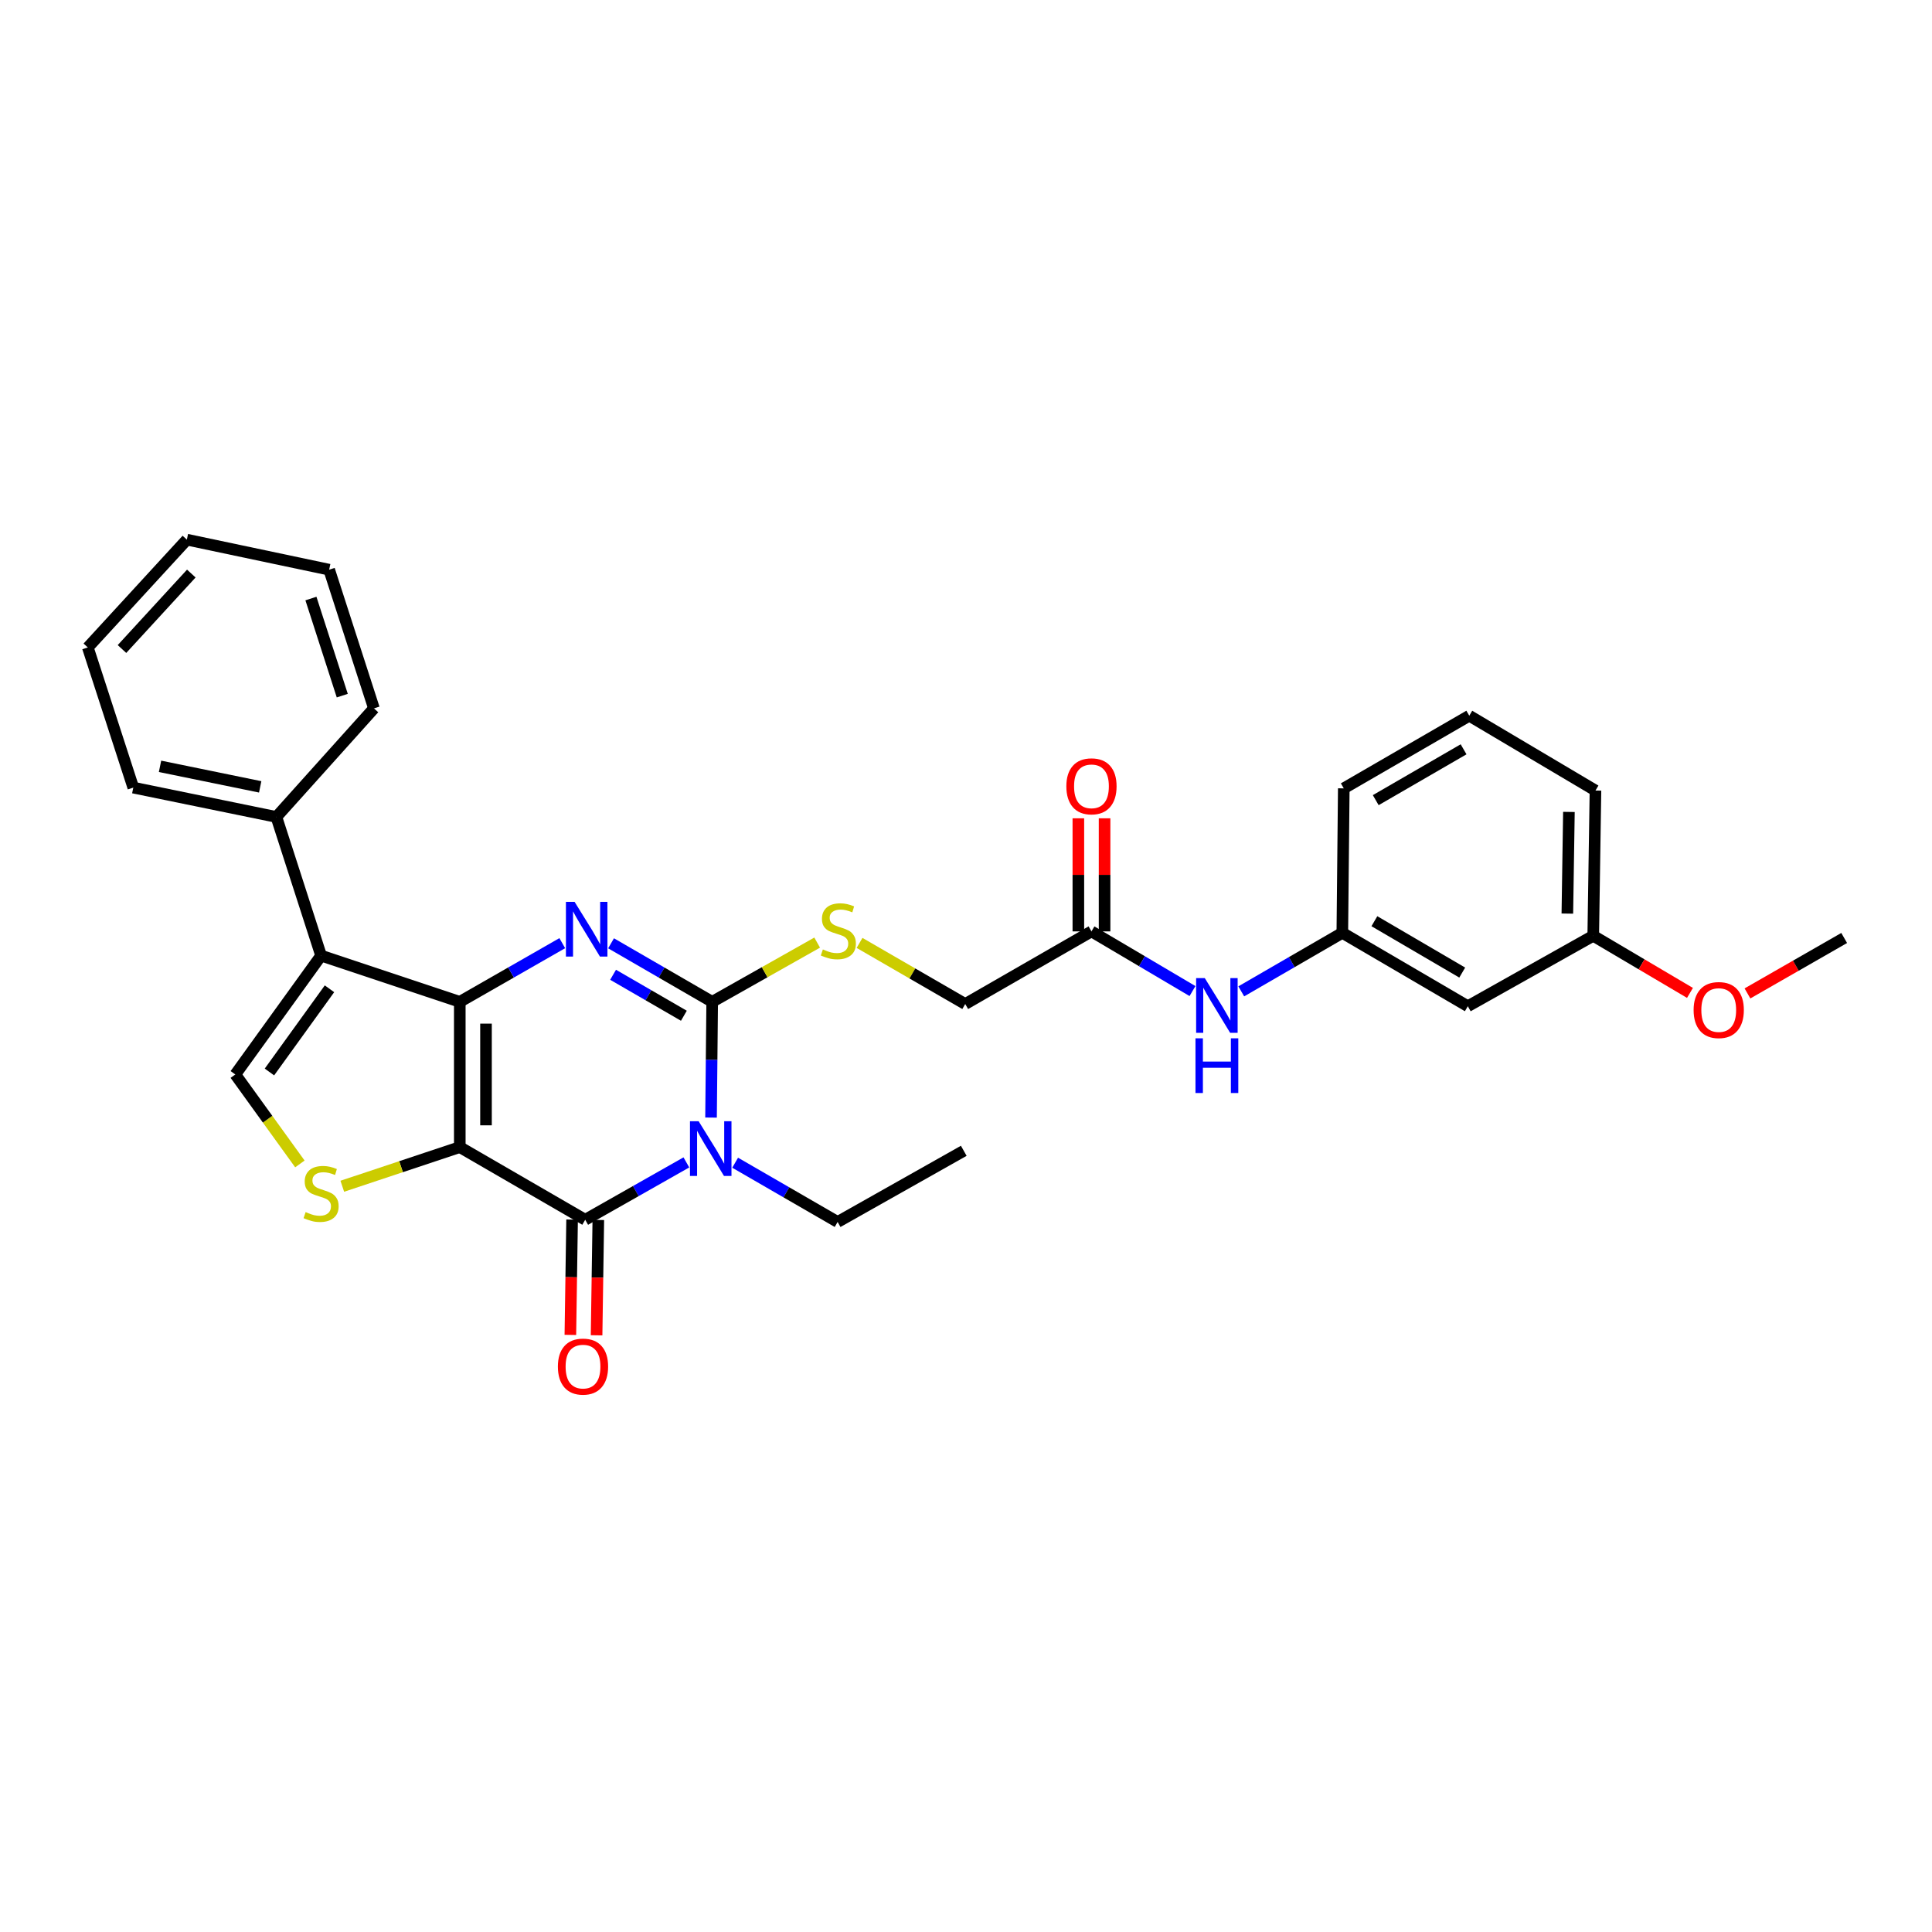 <?xml version='1.0' encoding='iso-8859-1'?>
<svg version='1.1' baseProfile='full'
              xmlns='http://www.w3.org/2000/svg'
                      xmlns:rdkit='http://www.rdkit.org/xml'
                      xmlns:xlink='http://www.w3.org/1999/xlink'
                  xml:space='preserve'
width='1000px' height='1000px' viewBox='0 0 1000 1000'>
<!-- END OF HEADER -->
<rect style='opacity:1.0;fill:#FFFFFF;stroke:none' width='1000' height='1000' x='0' y='0'> </rect>
<path class='bond-0' d='M 237.984,593.744 L 237.984,518.549' style='fill:none;fill-rule:evenodd;stroke:#000000;stroke-width:6px;stroke-linecap:butt;stroke-linejoin:miter;stroke-opacity:1' />
<path class='bond-0' d='M 251.555,582.465 L 251.555,529.828' style='fill:none;fill-rule:evenodd;stroke:#000000;stroke-width:6px;stroke-linecap:butt;stroke-linejoin:miter;stroke-opacity:1' />
<path class='bond-4' d='M 237.984,593.744 L 302.902,631.345' style='fill:none;fill-rule:evenodd;stroke:#000000;stroke-width:6px;stroke-linecap:butt;stroke-linejoin:miter;stroke-opacity:1' />
<path class='bond-6' d='M 237.984,593.744 L 207.576,603.871' style='fill:none;fill-rule:evenodd;stroke:#000000;stroke-width:6px;stroke-linecap:butt;stroke-linejoin:miter;stroke-opacity:1' />
<path class='bond-6' d='M 207.576,603.871 L 177.169,613.999' style='fill:none;fill-rule:evenodd;stroke:#CCCC00;stroke-width:6px;stroke-linecap:butt;stroke-linejoin:miter;stroke-opacity:1' />
<path class='bond-2' d='M 237.984,518.549 L 264.507,503.365' style='fill:none;fill-rule:evenodd;stroke:#000000;stroke-width:6px;stroke-linecap:butt;stroke-linejoin:miter;stroke-opacity:1' />
<path class='bond-2' d='M 264.507,503.365 L 291.031,488.18' style='fill:none;fill-rule:evenodd;stroke:#0000FF;stroke-width:6px;stroke-linecap:butt;stroke-linejoin:miter;stroke-opacity:1' />
<path class='bond-5' d='M 237.984,518.549 L 166.197,494.625' style='fill:none;fill-rule:evenodd;stroke:#000000;stroke-width:6px;stroke-linecap:butt;stroke-linejoin:miter;stroke-opacity:1' />
<path class='bond-1' d='M 355.265,601.66 L 329.083,616.502' style='fill:none;fill-rule:evenodd;stroke:#0000FF;stroke-width:6px;stroke-linecap:butt;stroke-linejoin:miter;stroke-opacity:1' />
<path class='bond-1' d='M 329.083,616.502 L 302.902,631.345' style='fill:none;fill-rule:evenodd;stroke:#000000;stroke-width:6px;stroke-linecap:butt;stroke-linejoin:miter;stroke-opacity:1' />
<path class='bond-3' d='M 368.032,578.454 L 368.329,548.502' style='fill:none;fill-rule:evenodd;stroke:#0000FF;stroke-width:6px;stroke-linecap:butt;stroke-linejoin:miter;stroke-opacity:1' />
<path class='bond-3' d='M 368.329,548.502 L 368.626,518.549' style='fill:none;fill-rule:evenodd;stroke:#000000;stroke-width:6px;stroke-linecap:butt;stroke-linejoin:miter;stroke-opacity:1' />
<path class='bond-16' d='M 380.509,601.818 L 407.03,617.151' style='fill:none;fill-rule:evenodd;stroke:#0000FF;stroke-width:6px;stroke-linecap:butt;stroke-linejoin:miter;stroke-opacity:1' />
<path class='bond-16' d='M 407.03,617.151 L 433.552,632.483' style='fill:none;fill-rule:evenodd;stroke:#000000;stroke-width:6px;stroke-linecap:butt;stroke-linejoin:miter;stroke-opacity:1' />
<path class='bond-31' d='M 316.28,488.251 L 342.453,503.4' style='fill:none;fill-rule:evenodd;stroke:#0000FF;stroke-width:6px;stroke-linecap:butt;stroke-linejoin:miter;stroke-opacity:1' />
<path class='bond-31' d='M 342.453,503.4 L 368.626,518.549' style='fill:none;fill-rule:evenodd;stroke:#000000;stroke-width:6px;stroke-linecap:butt;stroke-linejoin:miter;stroke-opacity:1' />
<path class='bond-31' d='M 317.333,504.542 L 335.654,515.146' style='fill:none;fill-rule:evenodd;stroke:#0000FF;stroke-width:6px;stroke-linecap:butt;stroke-linejoin:miter;stroke-opacity:1' />
<path class='bond-31' d='M 335.654,515.146 L 353.976,525.751' style='fill:none;fill-rule:evenodd;stroke:#000000;stroke-width:6px;stroke-linecap:butt;stroke-linejoin:miter;stroke-opacity:1' />
<path class='bond-8' d='M 368.626,518.549 L 395.796,503.217' style='fill:none;fill-rule:evenodd;stroke:#000000;stroke-width:6px;stroke-linecap:butt;stroke-linejoin:miter;stroke-opacity:1' />
<path class='bond-8' d='M 395.796,503.217 L 422.967,487.884' style='fill:none;fill-rule:evenodd;stroke:#CCCC00;stroke-width:6px;stroke-linecap:butt;stroke-linejoin:miter;stroke-opacity:1' />
<path class='bond-10' d='M 296.117,631.243 L 295.669,661.093' style='fill:none;fill-rule:evenodd;stroke:#000000;stroke-width:6px;stroke-linecap:butt;stroke-linejoin:miter;stroke-opacity:1' />
<path class='bond-10' d='M 295.669,661.093 L 295.221,690.943' style='fill:none;fill-rule:evenodd;stroke:#FF0000;stroke-width:6px;stroke-linecap:butt;stroke-linejoin:miter;stroke-opacity:1' />
<path class='bond-10' d='M 309.687,631.447 L 309.239,661.297' style='fill:none;fill-rule:evenodd;stroke:#000000;stroke-width:6px;stroke-linecap:butt;stroke-linejoin:miter;stroke-opacity:1' />
<path class='bond-10' d='M 309.239,661.297 L 308.791,691.147' style='fill:none;fill-rule:evenodd;stroke:#FF0000;stroke-width:6px;stroke-linecap:butt;stroke-linejoin:miter;stroke-opacity:1' />
<path class='bond-12' d='M 166.197,494.625 L 143.057,422.854' style='fill:none;fill-rule:evenodd;stroke:#000000;stroke-width:6px;stroke-linecap:butt;stroke-linejoin:miter;stroke-opacity:1' />
<path class='bond-30' d='M 166.197,494.625 L 121.795,556.143' style='fill:none;fill-rule:evenodd;stroke:#000000;stroke-width:6px;stroke-linecap:butt;stroke-linejoin:miter;stroke-opacity:1' />
<path class='bond-30' d='M 170.541,511.796 L 139.46,554.858' style='fill:none;fill-rule:evenodd;stroke:#000000;stroke-width:6px;stroke-linecap:butt;stroke-linejoin:miter;stroke-opacity:1' />
<path class='bond-7' d='M 155.221,602.447 L 138.508,579.295' style='fill:none;fill-rule:evenodd;stroke:#CCCC00;stroke-width:6px;stroke-linecap:butt;stroke-linejoin:miter;stroke-opacity:1' />
<path class='bond-7' d='M 138.508,579.295 L 121.795,556.143' style='fill:none;fill-rule:evenodd;stroke:#000000;stroke-width:6px;stroke-linecap:butt;stroke-linejoin:miter;stroke-opacity:1' />
<path class='bond-17' d='M 444.898,488.049 L 472.249,503.865' style='fill:none;fill-rule:evenodd;stroke:#CCCC00;stroke-width:6px;stroke-linecap:butt;stroke-linejoin:miter;stroke-opacity:1' />
<path class='bond-17' d='M 472.249,503.865 L 499.6,519.68' style='fill:none;fill-rule:evenodd;stroke:#000000;stroke-width:6px;stroke-linecap:butt;stroke-linejoin:miter;stroke-opacity:1' />
<path class='bond-9' d='M 564.94,482.087 L 499.6,519.68' style='fill:none;fill-rule:evenodd;stroke:#000000;stroke-width:6px;stroke-linecap:butt;stroke-linejoin:miter;stroke-opacity:1' />
<path class='bond-11' d='M 564.94,482.087 L 591.087,497.532' style='fill:none;fill-rule:evenodd;stroke:#000000;stroke-width:6px;stroke-linecap:butt;stroke-linejoin:miter;stroke-opacity:1' />
<path class='bond-11' d='M 591.087,497.532 L 617.233,512.977' style='fill:none;fill-rule:evenodd;stroke:#0000FF;stroke-width:6px;stroke-linecap:butt;stroke-linejoin:miter;stroke-opacity:1' />
<path class='bond-15' d='M 571.726,482.087 L 571.726,452.82' style='fill:none;fill-rule:evenodd;stroke:#000000;stroke-width:6px;stroke-linecap:butt;stroke-linejoin:miter;stroke-opacity:1' />
<path class='bond-15' d='M 571.726,452.82 L 571.726,423.554' style='fill:none;fill-rule:evenodd;stroke:#FF0000;stroke-width:6px;stroke-linecap:butt;stroke-linejoin:miter;stroke-opacity:1' />
<path class='bond-15' d='M 558.155,482.087 L 558.155,452.82' style='fill:none;fill-rule:evenodd;stroke:#000000;stroke-width:6px;stroke-linecap:butt;stroke-linejoin:miter;stroke-opacity:1' />
<path class='bond-15' d='M 558.155,452.82 L 558.155,423.554' style='fill:none;fill-rule:evenodd;stroke:#FF0000;stroke-width:6px;stroke-linecap:butt;stroke-linejoin:miter;stroke-opacity:1' />
<path class='bond-13' d='M 642.474,513.128 L 668.629,497.981' style='fill:none;fill-rule:evenodd;stroke:#0000FF;stroke-width:6px;stroke-linecap:butt;stroke-linejoin:miter;stroke-opacity:1' />
<path class='bond-13' d='M 668.629,497.981 L 694.784,482.833' style='fill:none;fill-rule:evenodd;stroke:#000000;stroke-width:6px;stroke-linecap:butt;stroke-linejoin:miter;stroke-opacity:1' />
<path class='bond-22' d='M 143.057,422.854 L 68.994,407.669' style='fill:none;fill-rule:evenodd;stroke:#000000;stroke-width:6px;stroke-linecap:butt;stroke-linejoin:miter;stroke-opacity:1' />
<path class='bond-22' d='M 134.674,407.281 L 82.829,396.651' style='fill:none;fill-rule:evenodd;stroke:#000000;stroke-width:6px;stroke-linecap:butt;stroke-linejoin:miter;stroke-opacity:1' />
<path class='bond-23' d='M 143.057,422.854 L 193.552,366.66' style='fill:none;fill-rule:evenodd;stroke:#000000;stroke-width:6px;stroke-linecap:butt;stroke-linejoin:miter;stroke-opacity:1' />
<path class='bond-14' d='M 694.784,482.833 L 759.739,520.819' style='fill:none;fill-rule:evenodd;stroke:#000000;stroke-width:6px;stroke-linecap:butt;stroke-linejoin:miter;stroke-opacity:1' />
<path class='bond-14' d='M 711.378,476.816 L 756.847,503.405' style='fill:none;fill-rule:evenodd;stroke:#000000;stroke-width:6px;stroke-linecap:butt;stroke-linejoin:miter;stroke-opacity:1' />
<path class='bond-21' d='M 694.784,482.833 L 695.538,408.053' style='fill:none;fill-rule:evenodd;stroke:#000000;stroke-width:6px;stroke-linecap:butt;stroke-linejoin:miter;stroke-opacity:1' />
<path class='bond-18' d='M 759.739,520.819 L 824.657,484.356' style='fill:none;fill-rule:evenodd;stroke:#000000;stroke-width:6px;stroke-linecap:butt;stroke-linejoin:miter;stroke-opacity:1' />
<path class='bond-26' d='M 433.552,632.483 L 498.846,595.651' style='fill:none;fill-rule:evenodd;stroke:#000000;stroke-width:6px;stroke-linecap:butt;stroke-linejoin:miter;stroke-opacity:1' />
<path class='bond-19' d='M 824.657,484.356 L 849.692,499.142' style='fill:none;fill-rule:evenodd;stroke:#000000;stroke-width:6px;stroke-linecap:butt;stroke-linejoin:miter;stroke-opacity:1' />
<path class='bond-19' d='M 849.692,499.142 L 874.727,513.927' style='fill:none;fill-rule:evenodd;stroke:#FF0000;stroke-width:6px;stroke-linecap:butt;stroke-linejoin:miter;stroke-opacity:1' />
<path class='bond-33' d='M 824.657,484.356 L 825.811,409.184' style='fill:none;fill-rule:evenodd;stroke:#000000;stroke-width:6px;stroke-linecap:butt;stroke-linejoin:miter;stroke-opacity:1' />
<path class='bond-33' d='M 811.26,472.872 L 812.067,420.252' style='fill:none;fill-rule:evenodd;stroke:#000000;stroke-width:6px;stroke-linecap:butt;stroke-linejoin:miter;stroke-opacity:1' />
<path class='bond-25' d='M 904.484,514.194 L 929.515,499.844' style='fill:none;fill-rule:evenodd;stroke:#FF0000;stroke-width:6px;stroke-linecap:butt;stroke-linejoin:miter;stroke-opacity:1' />
<path class='bond-25' d='M 929.515,499.844 L 954.545,485.495' style='fill:none;fill-rule:evenodd;stroke:#000000;stroke-width:6px;stroke-linecap:butt;stroke-linejoin:miter;stroke-opacity:1' />
<path class='bond-20' d='M 760.493,370.452 L 695.538,408.053' style='fill:none;fill-rule:evenodd;stroke:#000000;stroke-width:6px;stroke-linecap:butt;stroke-linejoin:miter;stroke-opacity:1' />
<path class='bond-20' d='M 757.549,387.838 L 712.08,414.159' style='fill:none;fill-rule:evenodd;stroke:#000000;stroke-width:6px;stroke-linecap:butt;stroke-linejoin:miter;stroke-opacity:1' />
<path class='bond-24' d='M 760.493,370.452 L 825.811,409.184' style='fill:none;fill-rule:evenodd;stroke:#000000;stroke-width:6px;stroke-linecap:butt;stroke-linejoin:miter;stroke-opacity:1' />
<path class='bond-28' d='M 68.994,407.669 L 45.455,335.121' style='fill:none;fill-rule:evenodd;stroke:#000000;stroke-width:6px;stroke-linecap:butt;stroke-linejoin:miter;stroke-opacity:1' />
<path class='bond-27' d='M 193.552,366.66 L 170.374,294.866' style='fill:none;fill-rule:evenodd;stroke:#000000;stroke-width:6px;stroke-linecap:butt;stroke-linejoin:miter;stroke-opacity:1' />
<path class='bond-27' d='M 177.16,360.06 L 160.936,309.804' style='fill:none;fill-rule:evenodd;stroke:#000000;stroke-width:6px;stroke-linecap:butt;stroke-linejoin:miter;stroke-opacity:1' />
<path class='bond-29' d='M 170.374,294.866 L 96.718,279.318' style='fill:none;fill-rule:evenodd;stroke:#000000;stroke-width:6px;stroke-linecap:butt;stroke-linejoin:miter;stroke-opacity:1' />
<path class='bond-32' d='M 45.455,335.121 L 96.718,279.318' style='fill:none;fill-rule:evenodd;stroke:#000000;stroke-width:6px;stroke-linecap:butt;stroke-linejoin:miter;stroke-opacity:1' />
<path class='bond-32' d='M 63.139,335.932 L 99.023,296.87' style='fill:none;fill-rule:evenodd;stroke:#000000;stroke-width:6px;stroke-linecap:butt;stroke-linejoin:miter;stroke-opacity:1' />
<path  class='atom-2' d='M 361.612 580.353
L 370.892 595.353
Q 371.812 596.833, 373.292 599.513
Q 374.772 602.193, 374.852 602.353
L 374.852 580.353
L 378.612 580.353
L 378.612 608.673
L 374.732 608.673
L 364.772 592.273
Q 363.612 590.353, 362.372 588.153
Q 361.172 585.953, 360.812 585.273
L 360.812 608.673
L 357.132 608.673
L 357.132 580.353
L 361.612 580.353
' fill='#0000FF'/>
<path  class='atom-3' d='M 297.403 466.788
L 306.683 481.788
Q 307.603 483.268, 309.083 485.948
Q 310.563 488.628, 310.643 488.788
L 310.643 466.788
L 314.403 466.788
L 314.403 495.108
L 310.523 495.108
L 300.563 478.708
Q 299.403 476.788, 298.163 474.588
Q 296.963 472.388, 296.603 471.708
L 296.603 495.108
L 292.923 495.108
L 292.923 466.788
L 297.403 466.788
' fill='#0000FF'/>
<path  class='atom-7' d='M 158.197 627.373
Q 158.517 627.493, 159.837 628.053
Q 161.157 628.613, 162.597 628.973
Q 164.077 629.293, 165.517 629.293
Q 168.197 629.293, 169.757 628.013
Q 171.317 626.693, 171.317 624.413
Q 171.317 622.853, 170.517 621.893
Q 169.757 620.933, 168.557 620.413
Q 167.357 619.893, 165.357 619.293
Q 162.837 618.533, 161.317 617.813
Q 159.837 617.093, 158.757 615.573
Q 157.717 614.053, 157.717 611.493
Q 157.717 607.933, 160.117 605.733
Q 162.557 603.533, 167.357 603.533
Q 170.637 603.533, 174.357 605.093
L 173.437 608.173
Q 170.037 606.773, 167.477 606.773
Q 164.717 606.773, 163.197 607.933
Q 161.677 609.053, 161.717 611.013
Q 161.717 612.533, 162.477 613.453
Q 163.277 614.373, 164.397 614.893
Q 165.557 615.413, 167.477 616.013
Q 170.037 616.813, 171.557 617.613
Q 173.077 618.413, 174.157 620.053
Q 175.277 621.653, 175.277 624.413
Q 175.277 628.333, 172.637 630.453
Q 170.037 632.533, 165.677 632.533
Q 163.157 632.533, 161.237 631.973
Q 159.357 631.453, 157.117 630.533
L 158.197 627.373
' fill='#CCCC00'/>
<path  class='atom-9' d='M 425.921 491.422
Q 426.241 491.542, 427.561 492.102
Q 428.881 492.662, 430.321 493.022
Q 431.801 493.342, 433.241 493.342
Q 435.921 493.342, 437.481 492.062
Q 439.041 490.742, 439.041 488.462
Q 439.041 486.902, 438.241 485.942
Q 437.481 484.982, 436.281 484.462
Q 435.081 483.942, 433.081 483.342
Q 430.561 482.582, 429.041 481.862
Q 427.561 481.142, 426.481 479.622
Q 425.441 478.102, 425.441 475.542
Q 425.441 471.982, 427.841 469.782
Q 430.281 467.582, 435.081 467.582
Q 438.361 467.582, 442.081 469.142
L 441.161 472.222
Q 437.761 470.822, 435.201 470.822
Q 432.441 470.822, 430.921 471.982
Q 429.401 473.102, 429.441 475.062
Q 429.441 476.582, 430.201 477.502
Q 431.001 478.422, 432.121 478.942
Q 433.281 479.462, 435.201 480.062
Q 437.761 480.862, 439.281 481.662
Q 440.801 482.462, 441.881 484.102
Q 443.001 485.702, 443.001 488.462
Q 443.001 492.382, 440.361 494.502
Q 437.761 496.582, 433.401 496.582
Q 430.881 496.582, 428.961 496.022
Q 427.081 495.502, 424.841 494.582
L 425.921 491.422
' fill='#CCCC00'/>
<path  class='atom-11' d='M 288.763 707.343
Q 288.763 700.543, 292.123 696.743
Q 295.483 692.943, 301.763 692.943
Q 308.043 692.943, 311.403 696.743
Q 314.763 700.543, 314.763 707.343
Q 314.763 714.223, 311.363 718.143
Q 307.963 722.023, 301.763 722.023
Q 295.523 722.023, 292.123 718.143
Q 288.763 714.263, 288.763 707.343
M 301.763 718.823
Q 306.083 718.823, 308.403 715.943
Q 310.763 713.023, 310.763 707.343
Q 310.763 701.783, 308.403 698.983
Q 306.083 696.143, 301.763 696.143
Q 297.443 696.143, 295.083 698.943
Q 292.763 701.743, 292.763 707.343
Q 292.763 713.063, 295.083 715.943
Q 297.443 718.823, 301.763 718.823
' fill='#FF0000'/>
<path  class='atom-12' d='M 623.598 506.274
L 632.878 521.274
Q 633.798 522.754, 635.278 525.434
Q 636.758 528.114, 636.838 528.274
L 636.838 506.274
L 640.598 506.274
L 640.598 534.594
L 636.718 534.594
L 626.758 518.194
Q 625.598 516.274, 624.358 514.074
Q 623.158 511.874, 622.798 511.194
L 622.798 534.594
L 619.118 534.594
L 619.118 506.274
L 623.598 506.274
' fill='#0000FF'/>
<path  class='atom-12' d='M 618.778 537.426
L 622.618 537.426
L 622.618 549.466
L 637.098 549.466
L 637.098 537.426
L 640.938 537.426
L 640.938 565.746
L 637.098 565.746
L 637.098 552.666
L 622.618 552.666
L 622.618 565.746
L 618.778 565.746
L 618.778 537.426
' fill='#0000FF'/>
<path  class='atom-16' d='M 551.94 406.995
Q 551.94 400.195, 555.3 396.395
Q 558.66 392.595, 564.94 392.595
Q 571.22 392.595, 574.58 396.395
Q 577.94 400.195, 577.94 406.995
Q 577.94 413.875, 574.54 417.795
Q 571.14 421.675, 564.94 421.675
Q 558.7 421.675, 555.3 417.795
Q 551.94 413.915, 551.94 406.995
M 564.94 418.475
Q 569.26 418.475, 571.58 415.595
Q 573.94 412.675, 573.94 406.995
Q 573.94 401.435, 571.58 398.635
Q 569.26 395.795, 564.94 395.795
Q 560.62 395.795, 558.26 398.595
Q 555.94 401.395, 555.94 406.995
Q 555.94 412.715, 558.26 415.595
Q 560.62 418.475, 564.94 418.475
' fill='#FF0000'/>
<path  class='atom-20' d='M 876.613 522.799
Q 876.613 515.999, 879.973 512.199
Q 883.333 508.399, 889.613 508.399
Q 895.893 508.399, 899.253 512.199
Q 902.613 515.999, 902.613 522.799
Q 902.613 529.679, 899.213 533.599
Q 895.813 537.479, 889.613 537.479
Q 883.373 537.479, 879.973 533.599
Q 876.613 529.719, 876.613 522.799
M 889.613 534.279
Q 893.933 534.279, 896.253 531.399
Q 898.613 528.479, 898.613 522.799
Q 898.613 517.239, 896.253 514.439
Q 893.933 511.599, 889.613 511.599
Q 885.293 511.599, 882.933 514.399
Q 880.613 517.199, 880.613 522.799
Q 880.613 528.519, 882.933 531.399
Q 885.293 534.279, 889.613 534.279
' fill='#FF0000'/>
</svg>
